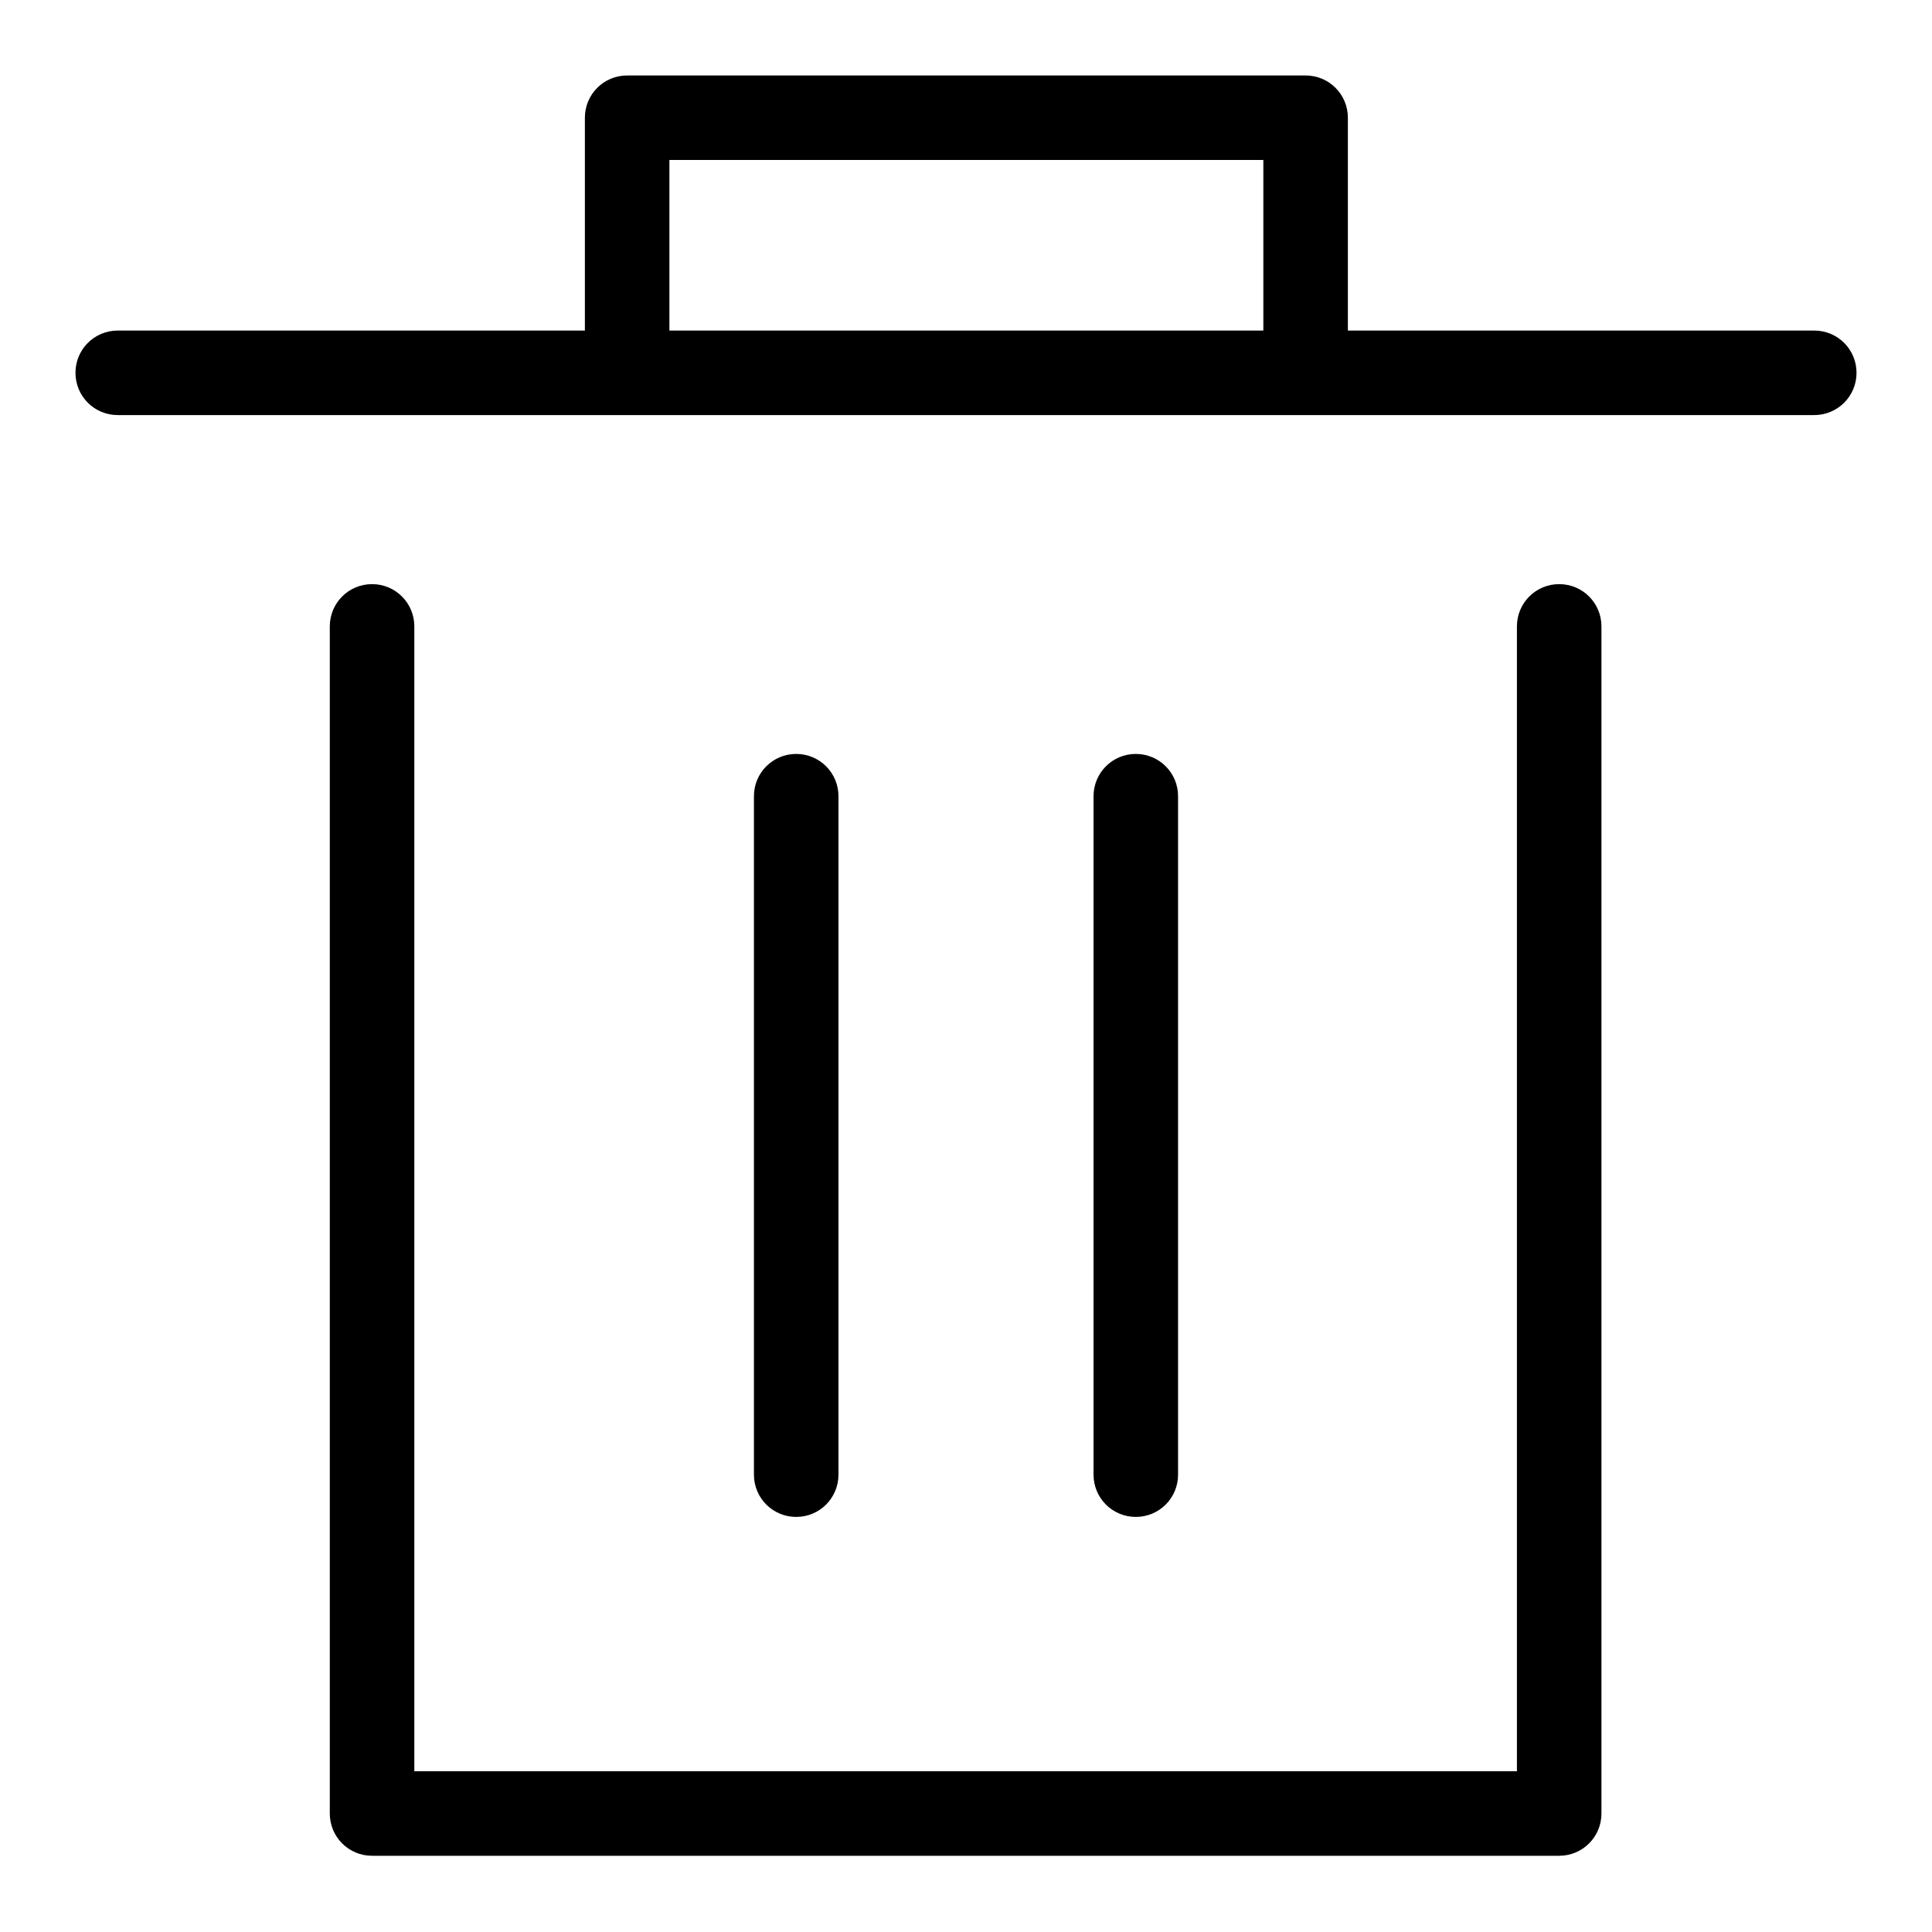 <?xml version="1.0" encoding="utf-8"?>
<!-- Svg Vector Icons : http://www.onlinewebfonts.com/icon -->
<!DOCTYPE svg PUBLIC "-//W3C//DTD SVG 1.1//EN" "http://www.w3.org/Graphics/SVG/1.1/DTD/svg11.dtd">
<svg version="1.1" xmlns="http://www.w3.org/2000/svg" xmlns:xlink="http://www.w3.org/1999/xlink" x="0px" y="0px" viewBox="0 0 256 256" enable-background="new 0 0 256 256" xml:space="preserve">
<g> <path fill="#000000" d="M201,234.8V83c0-3.1,2.5-5.6,5.6-5.6c3.1,0,5.6,2.5,5.6,5.6c0,0,0,0,0,0v157.3c0,3.1-2.5,5.6-5.6,5.6H49.3 c-3.1,0-5.6-2.5-5.6-5.6V83c0-3.1,2.5-5.6,5.6-5.6c3.1,0,5.6,2.5,5.6,5.6v151.7H201L201,234.8z M15.6,55c-3.1,0-5.6-2.5-5.6-5.6 s2.5-5.6,5.6-5.6l0,0h224.8c3.1,0,5.6,2.5,5.6,5.6s-2.5,5.6-5.6,5.6l0,0H15.6z M99.9,105.5c0-3.1,2.5-5.6,5.6-5.6 c3.1,0,5.6,2.5,5.6,5.6c0,0,0,0,0,0v89.9c0,3.1-2.5,5.6-5.6,5.6c-3.1,0-5.6-2.5-5.6-5.6c0,0,0,0,0,0V105.5z M144.9,105.5 c0-3.1,2.5-5.6,5.6-5.6c3.1,0,5.6,2.5,5.6,5.6c0,0,0,0,0,0v89.9c0,3.1-2.5,5.6-5.6,5.6c-3.1,0-5.6-2.5-5.6-5.6c0,0,0,0,0,0V105.5z  M88.7,21.2v28.1c0,3.1-2.5,5.6-5.6,5.6c-3.1,0-5.6-2.5-5.6-5.6V15.6c0-3.1,2.5-5.6,5.6-5.6l0,0H173c3.1,0,5.6,2.5,5.6,5.6v33.7 c0,3.1-2.5,5.6-5.6,5.6c-3.1,0-5.6-2.5-5.6-5.6c0,0,0,0,0,0V21.2H88.7z"/></g>
</svg>